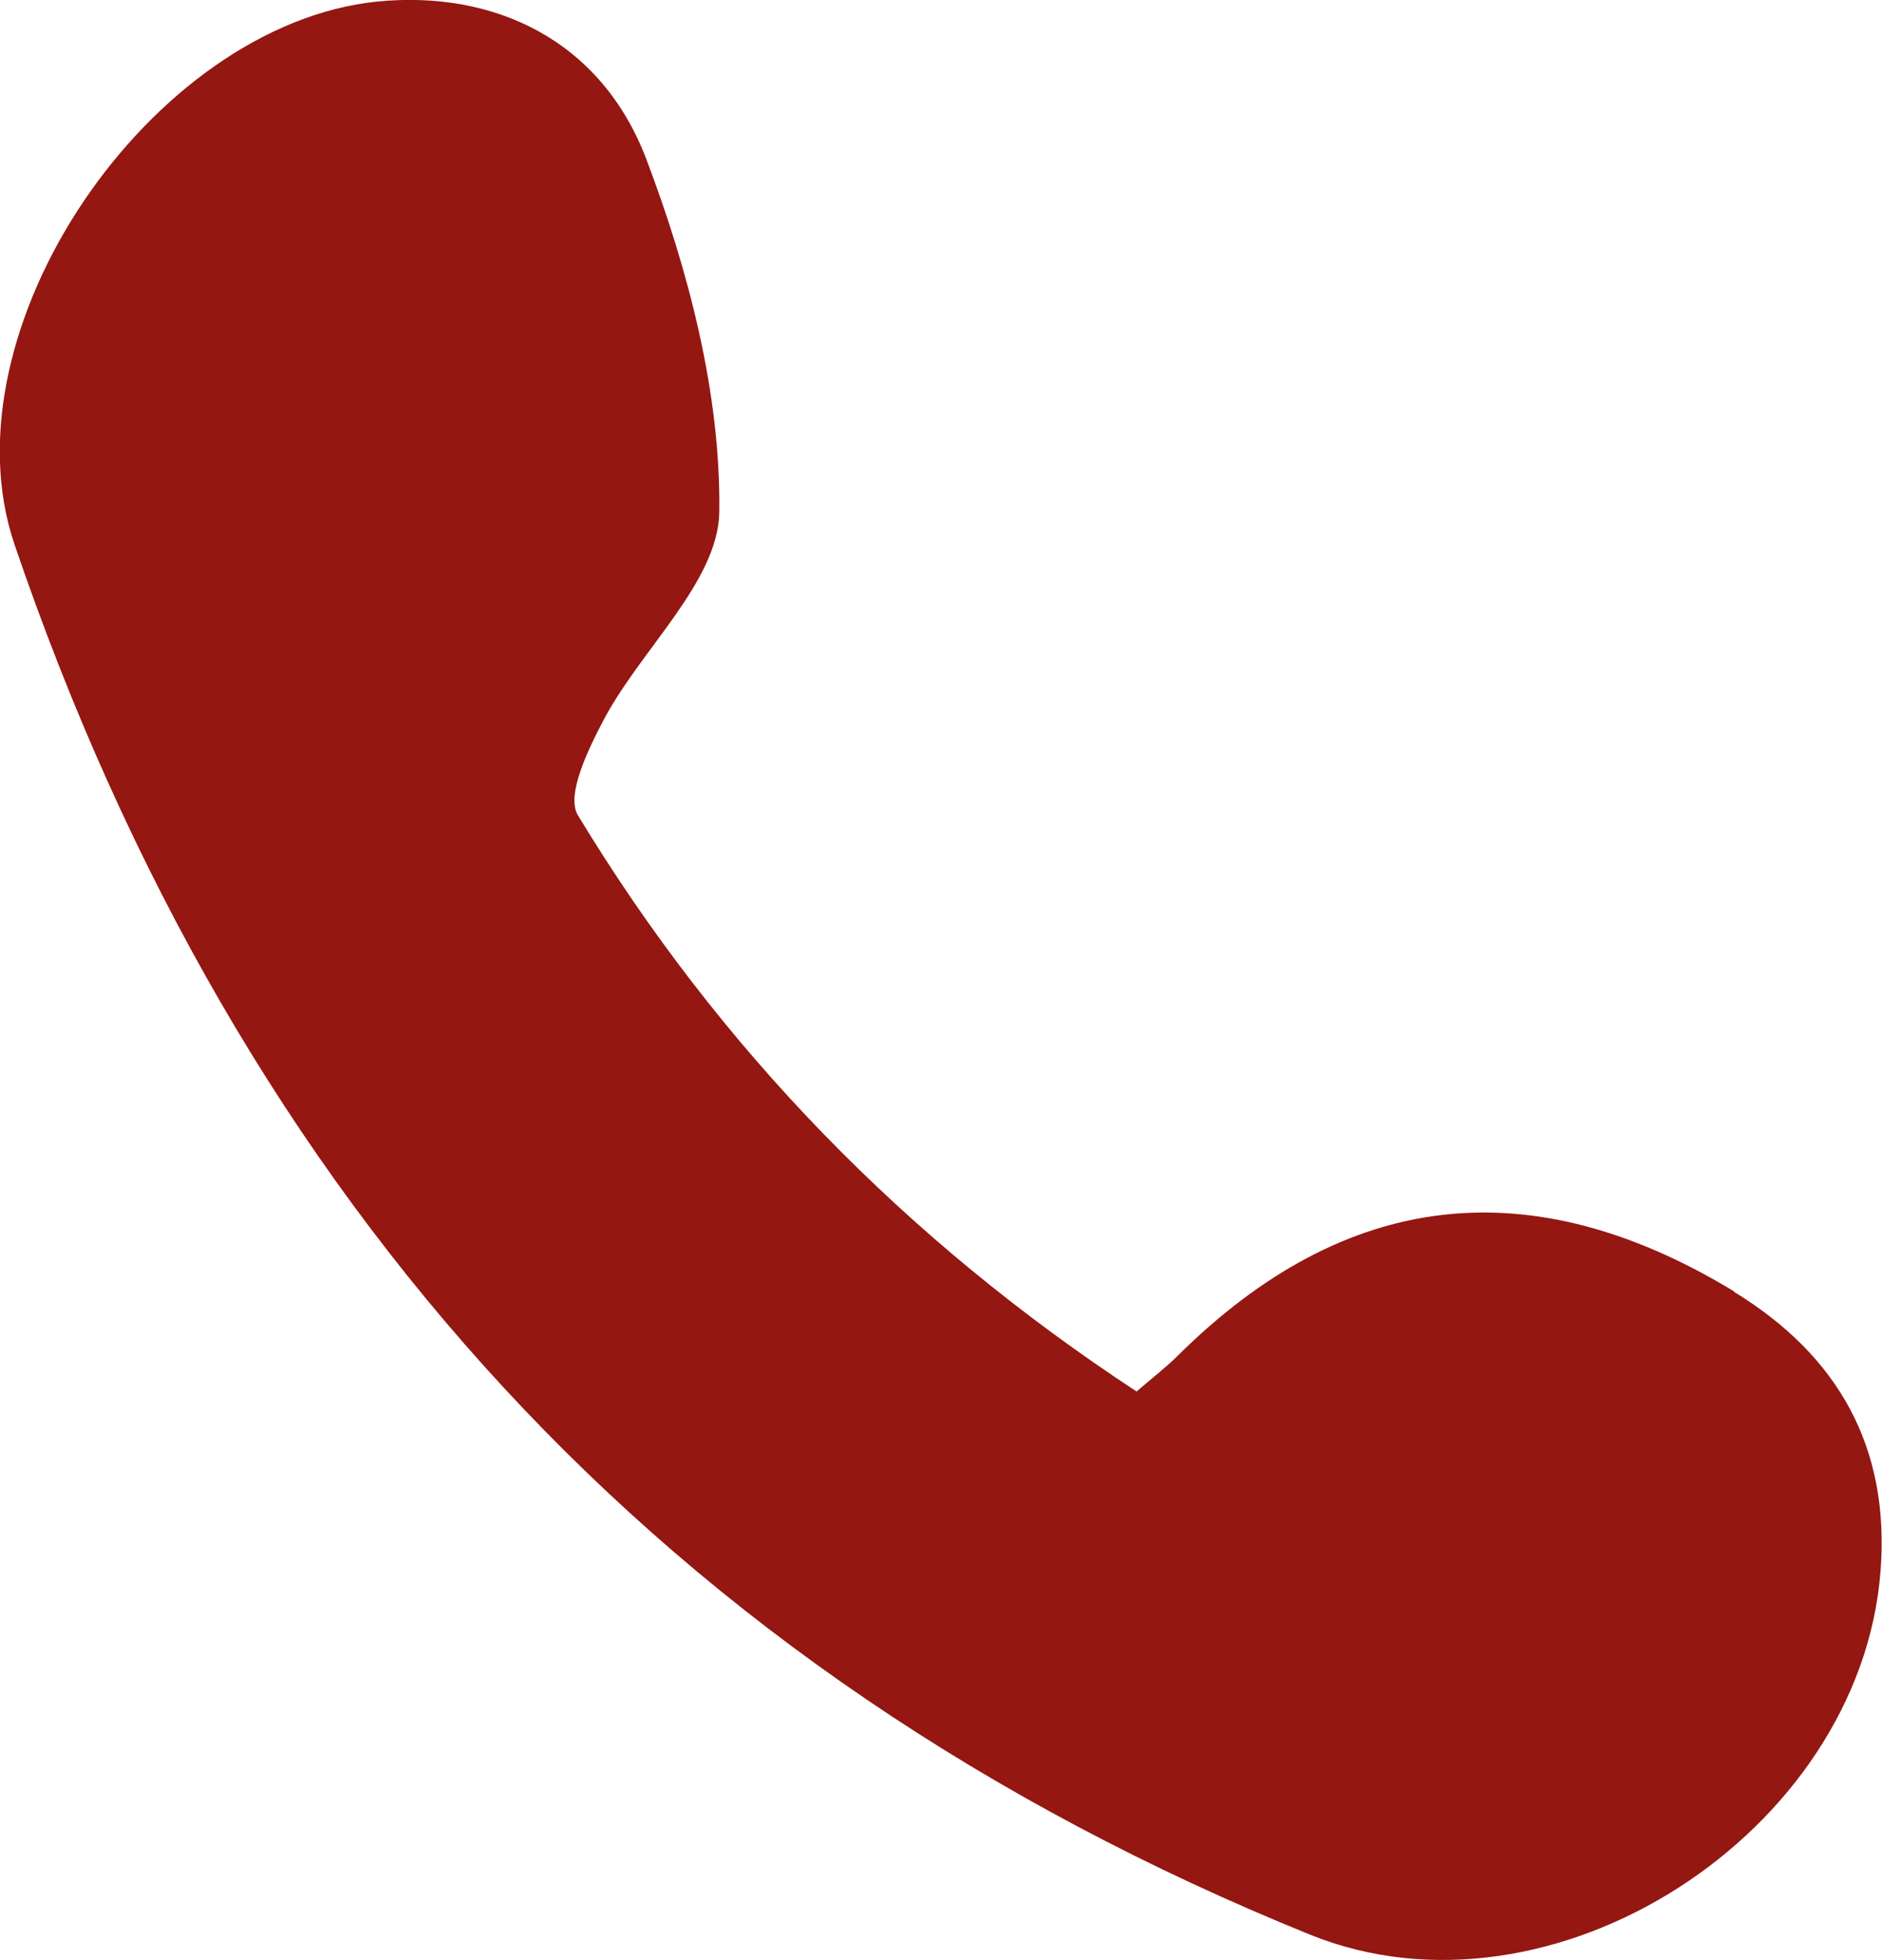 <?xml version="1.0" encoding="UTF-8"?> <svg xmlns="http://www.w3.org/2000/svg" id="Capa_2" data-name="Capa 2" viewBox="0 0 24.49 25.51"><defs><style> .cls-1 { fill: #941712; } </style></defs><g id="Capa_1-2" data-name="Capa 1"><g id="Ta8mRp.tif"><path class="cls-1" d="M22.57,16.81c-2.65-1.61-5.06-1.33-7.24,.83-.15,.15-.32,.28-.54,.47-3-1.97-5.43-4.46-7.27-7.5-.16-.26,.14-.87,.34-1.25,.49-.92,1.49-1.8,1.5-2.7,.02-1.53-.4-3.14-.95-4.59C7.82,.52,6.43-.13,4.91,.02,1.96,.32-.76,4.3,.19,7.09c2.91,8.54,8.44,14.68,16.86,18.09,3.14,1.27,7.15-1.32,7.42-4.72,.13-1.62-.55-2.82-1.91-3.65Z"></path></g></g></svg> 